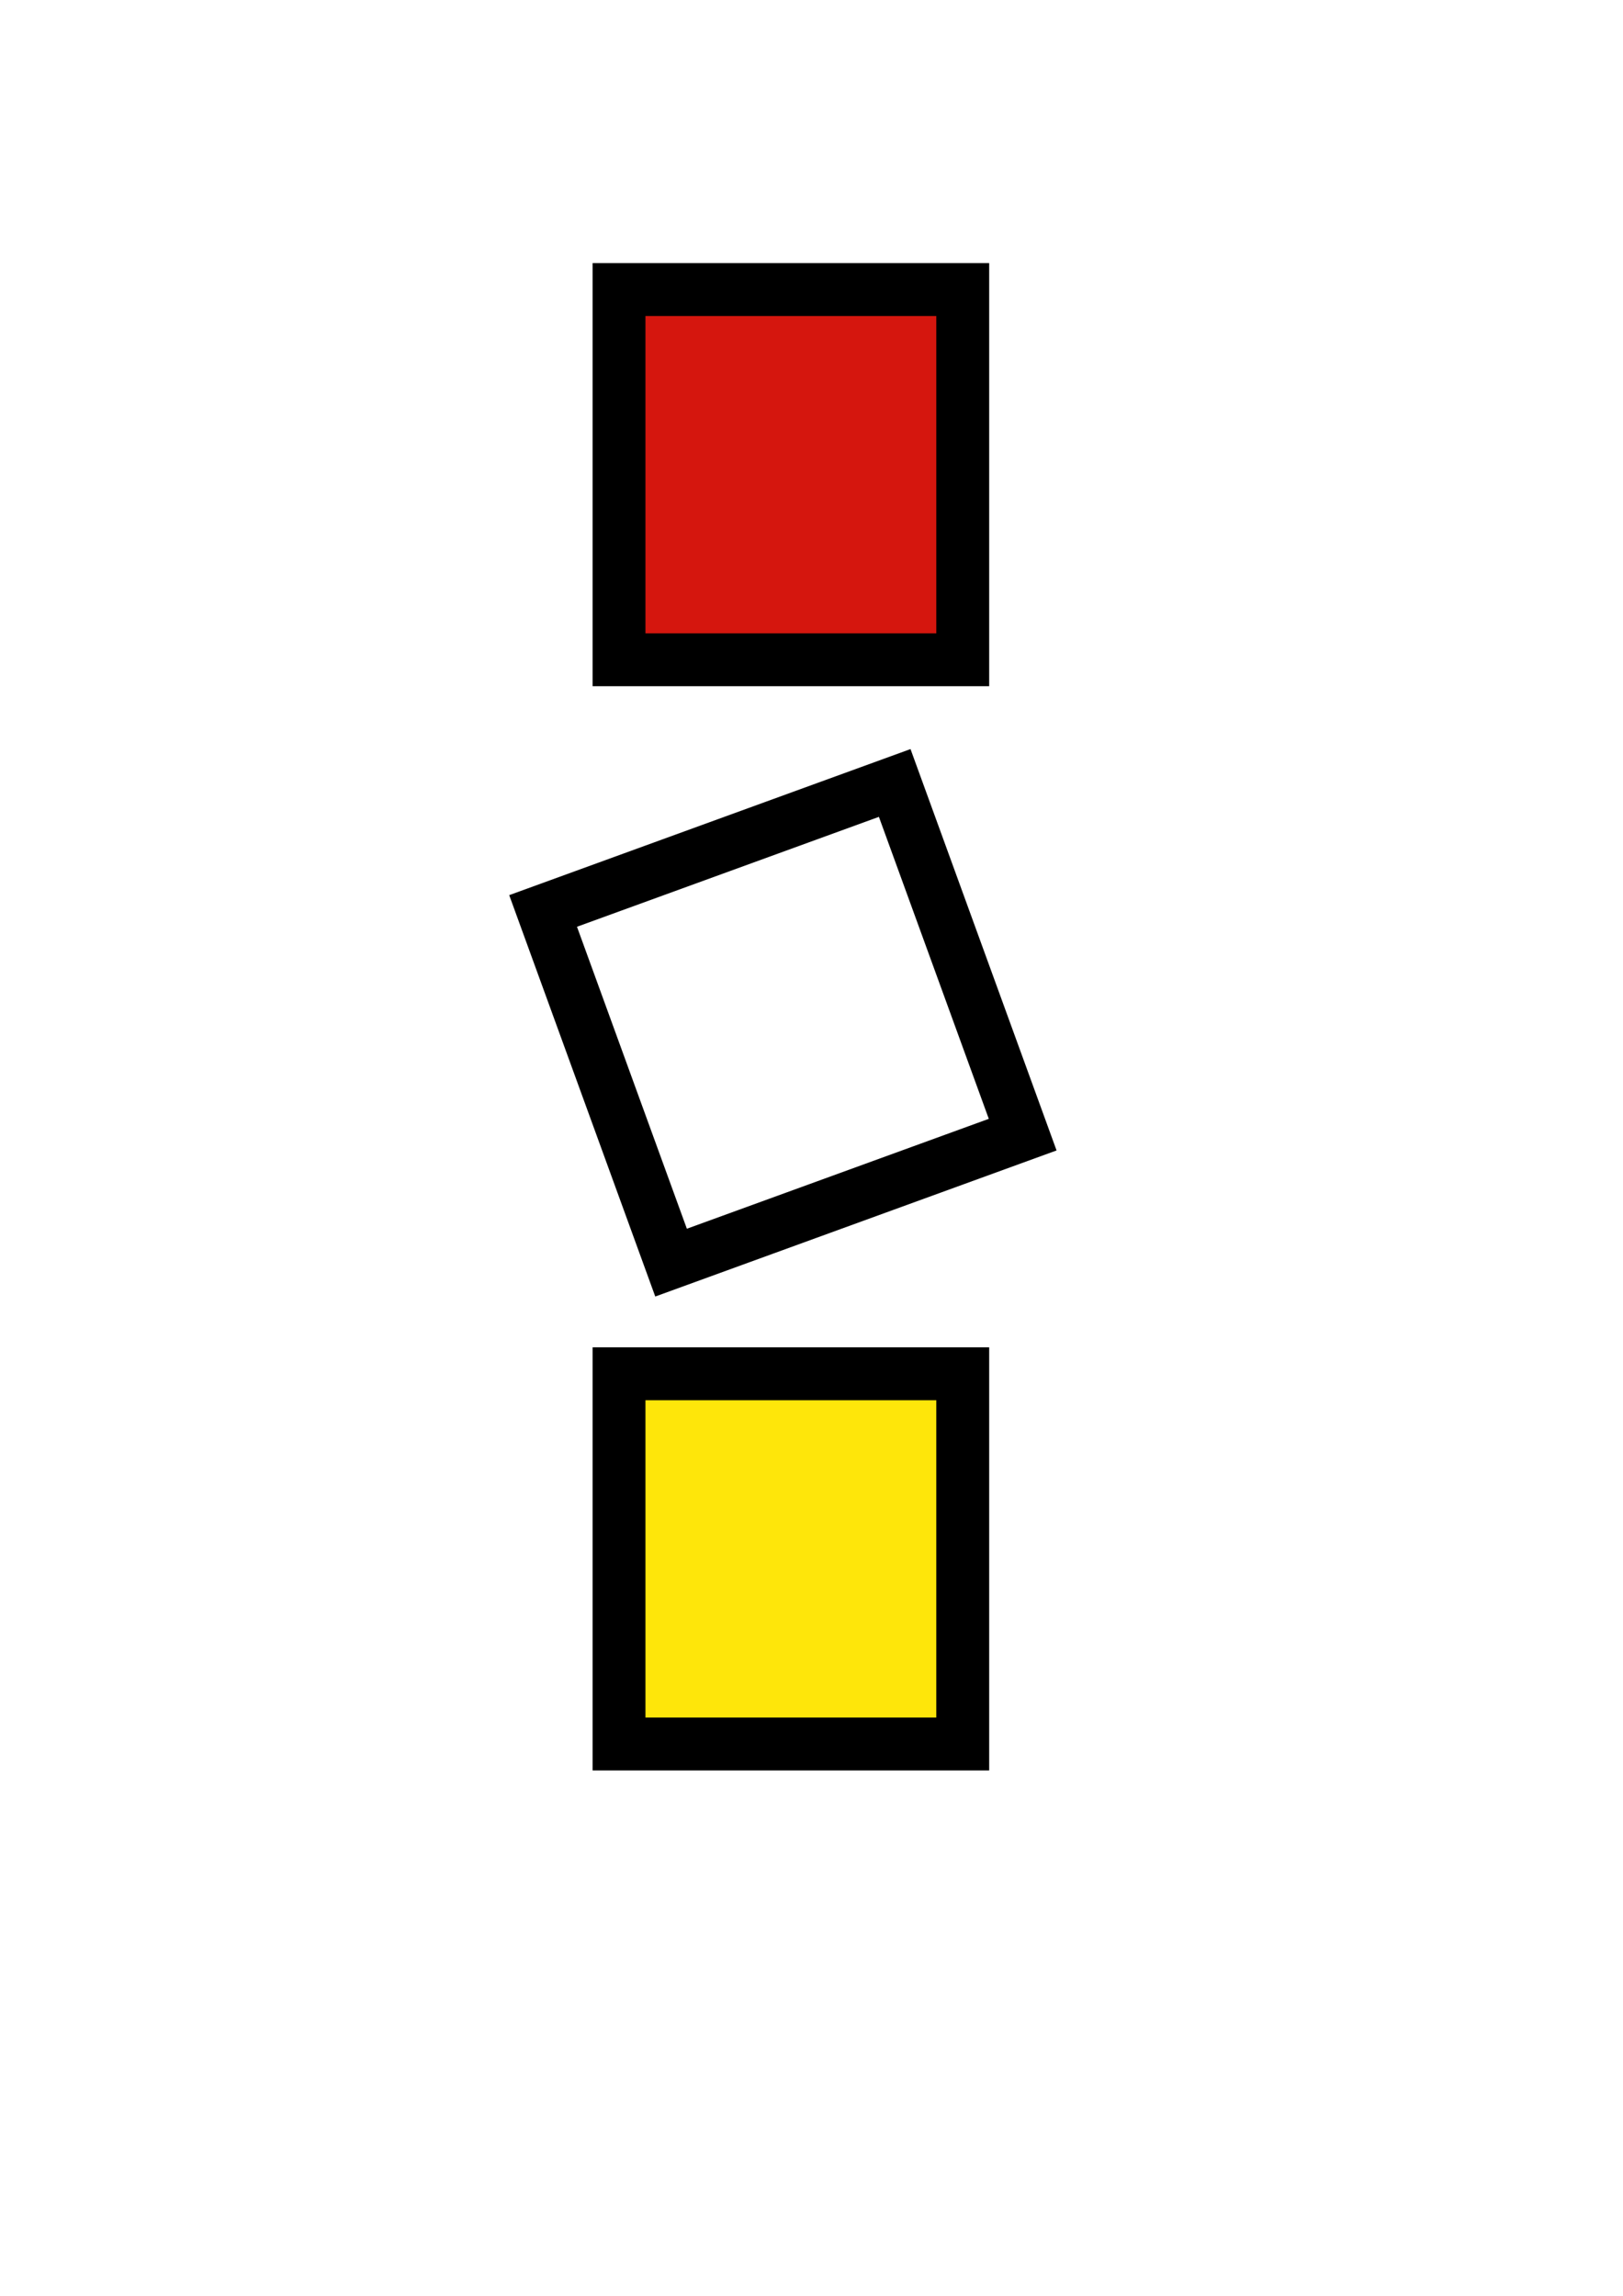 <svg xmlns="http://www.w3.org/2000/svg" width="210mm" height="297mm" viewBox="0 0 793.701 1122.52"><path fill="none" stroke="#0a0404" stroke-width="2" stroke-miterlimit="10" d="M1176 2481h33"/><path d="M1188.452 2454.575c.117-.132.235-.262.349-.398 5.982-7.185 5.007-17.858-2.178-23.839-7.184-5.982-17.858-5.007-23.839 2.178-.114.136-.22.276-.328.415z" fill="#ffc007"/><path d="M1188.34 2454.427c6.057-7.121 5.195-17.804-1.926-23.861-7.121-6.057-17.804-5.195-23.861 1.926z" fill="none" stroke="#0a0404" stroke-width="2" stroke-miterlimit="10"/><circle cx="1202.204" cy="2451.07" r="3.438" fill="none" stroke="#0a0404" stroke-width="2" stroke-miterlimit="10"/><path fill="none" stroke="#0a0404" stroke-width="2" stroke-miterlimit="10" d="M1200.156 2448.622l-8.266-8.267"/><path fill="none" stroke="#0a0404" stroke-width="2" stroke-linecap="square" stroke-miterlimit="10" d="M1191.625 2480.163l10.629-25.441"/><path d="M1181.374 2448.183a7.053 7.053 0 11-10.86-9.002m16.482-8.143l2.863-3.122m-28.121 20.332l3.961-.86M1174 2461v-5m-8.926.345l4.694-4.694" fill="none" stroke="#0a0404" stroke-width="2" stroke-miterlimit="10"/><path fill="#fee60a" d="M302.722 671.697h168.087v181.018H302.722z"/><path fill="#d5160e" d="M302.722 141.574h168.087v181.018H302.722z"/><path fill="none" stroke="#000" stroke-width="25.86" stroke-miterlimit="10" d="M302.722 141.574h168.087v181.018H302.722zm-37.129 303.829l171.949-62.58 62.58 171.95-171.949 62.58zm37.129 226.294h168.087v181.018H302.722z"/></svg>